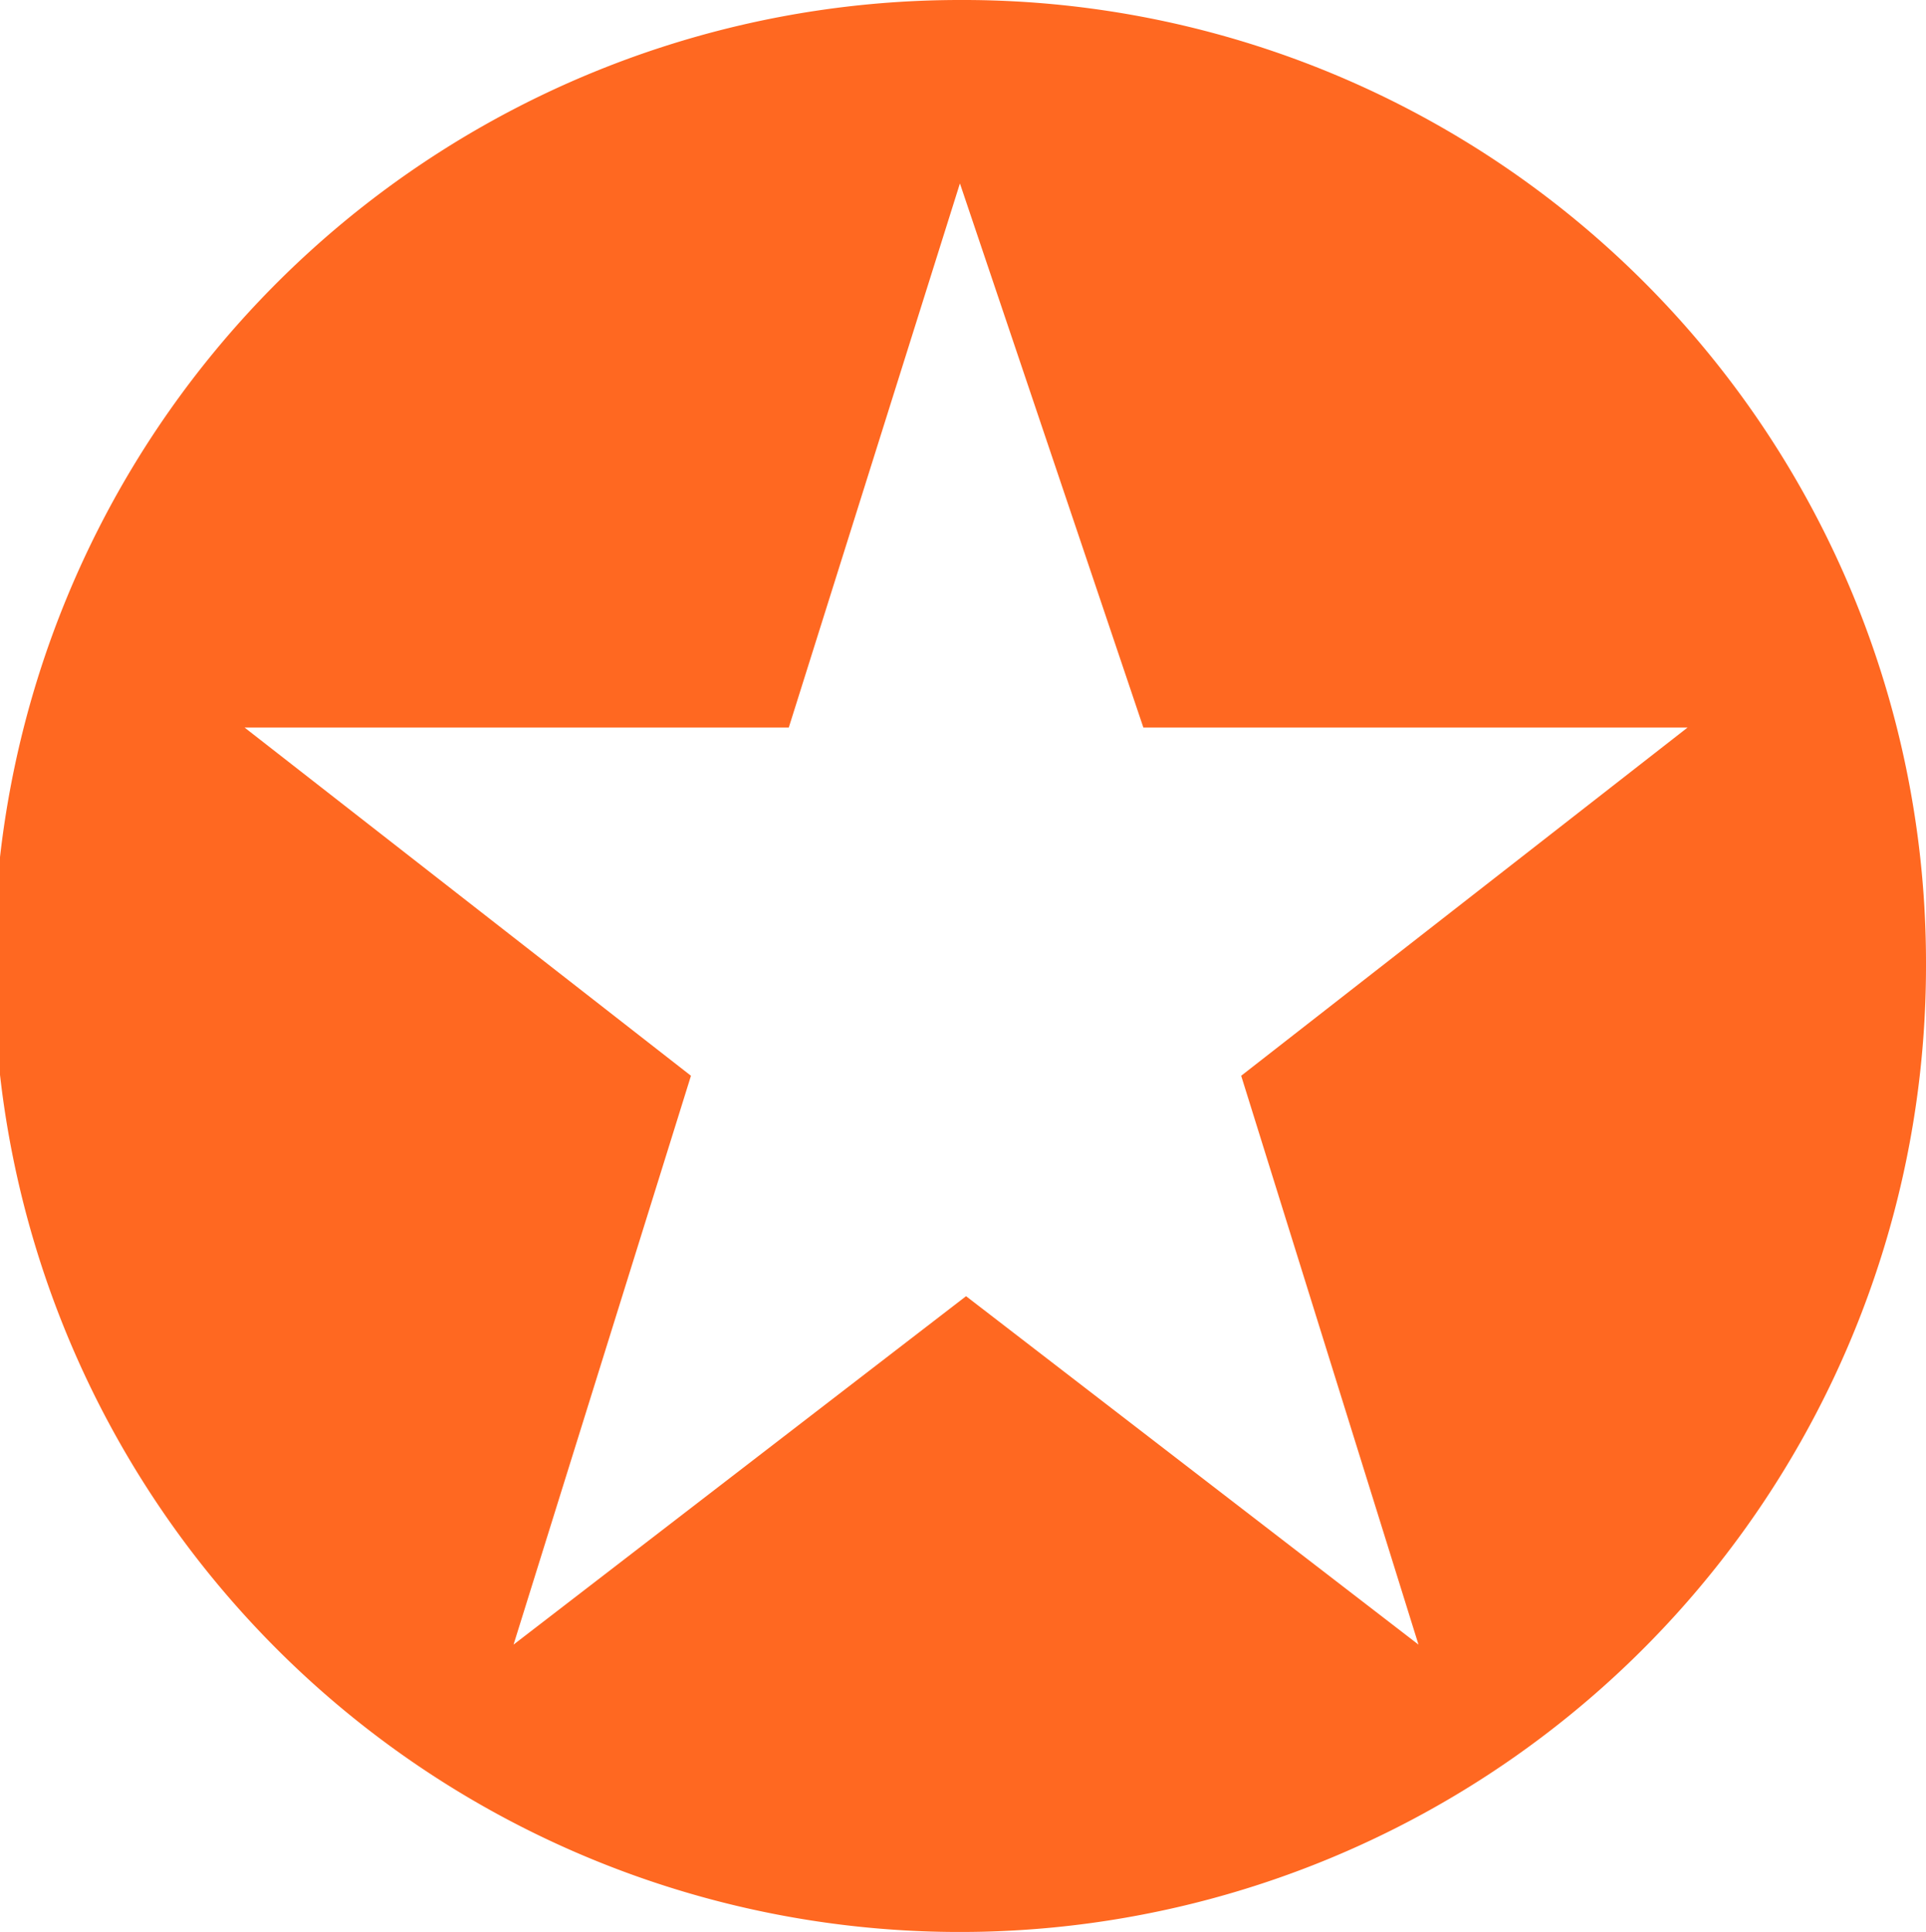 <svg xmlns="http://www.w3.org/2000/svg" width="17.544" height="17.6" viewBox="0 0 17.544 17.6">
  <path id="Path_548" data-name="Path 548" d="M8.744,0a8.8,8.8,0,1,0,8.8,8.8A8.771,8.771,0,0,0,8.744,0Zm4.177,14.982L8.8,11.808,4.678,14.982,6.294,9.8,2.228,6.628H7.185L8.744,1.671l1.671,4.957h4.957L11.306,9.8Z" fill="#ff6821"/>
</svg>
